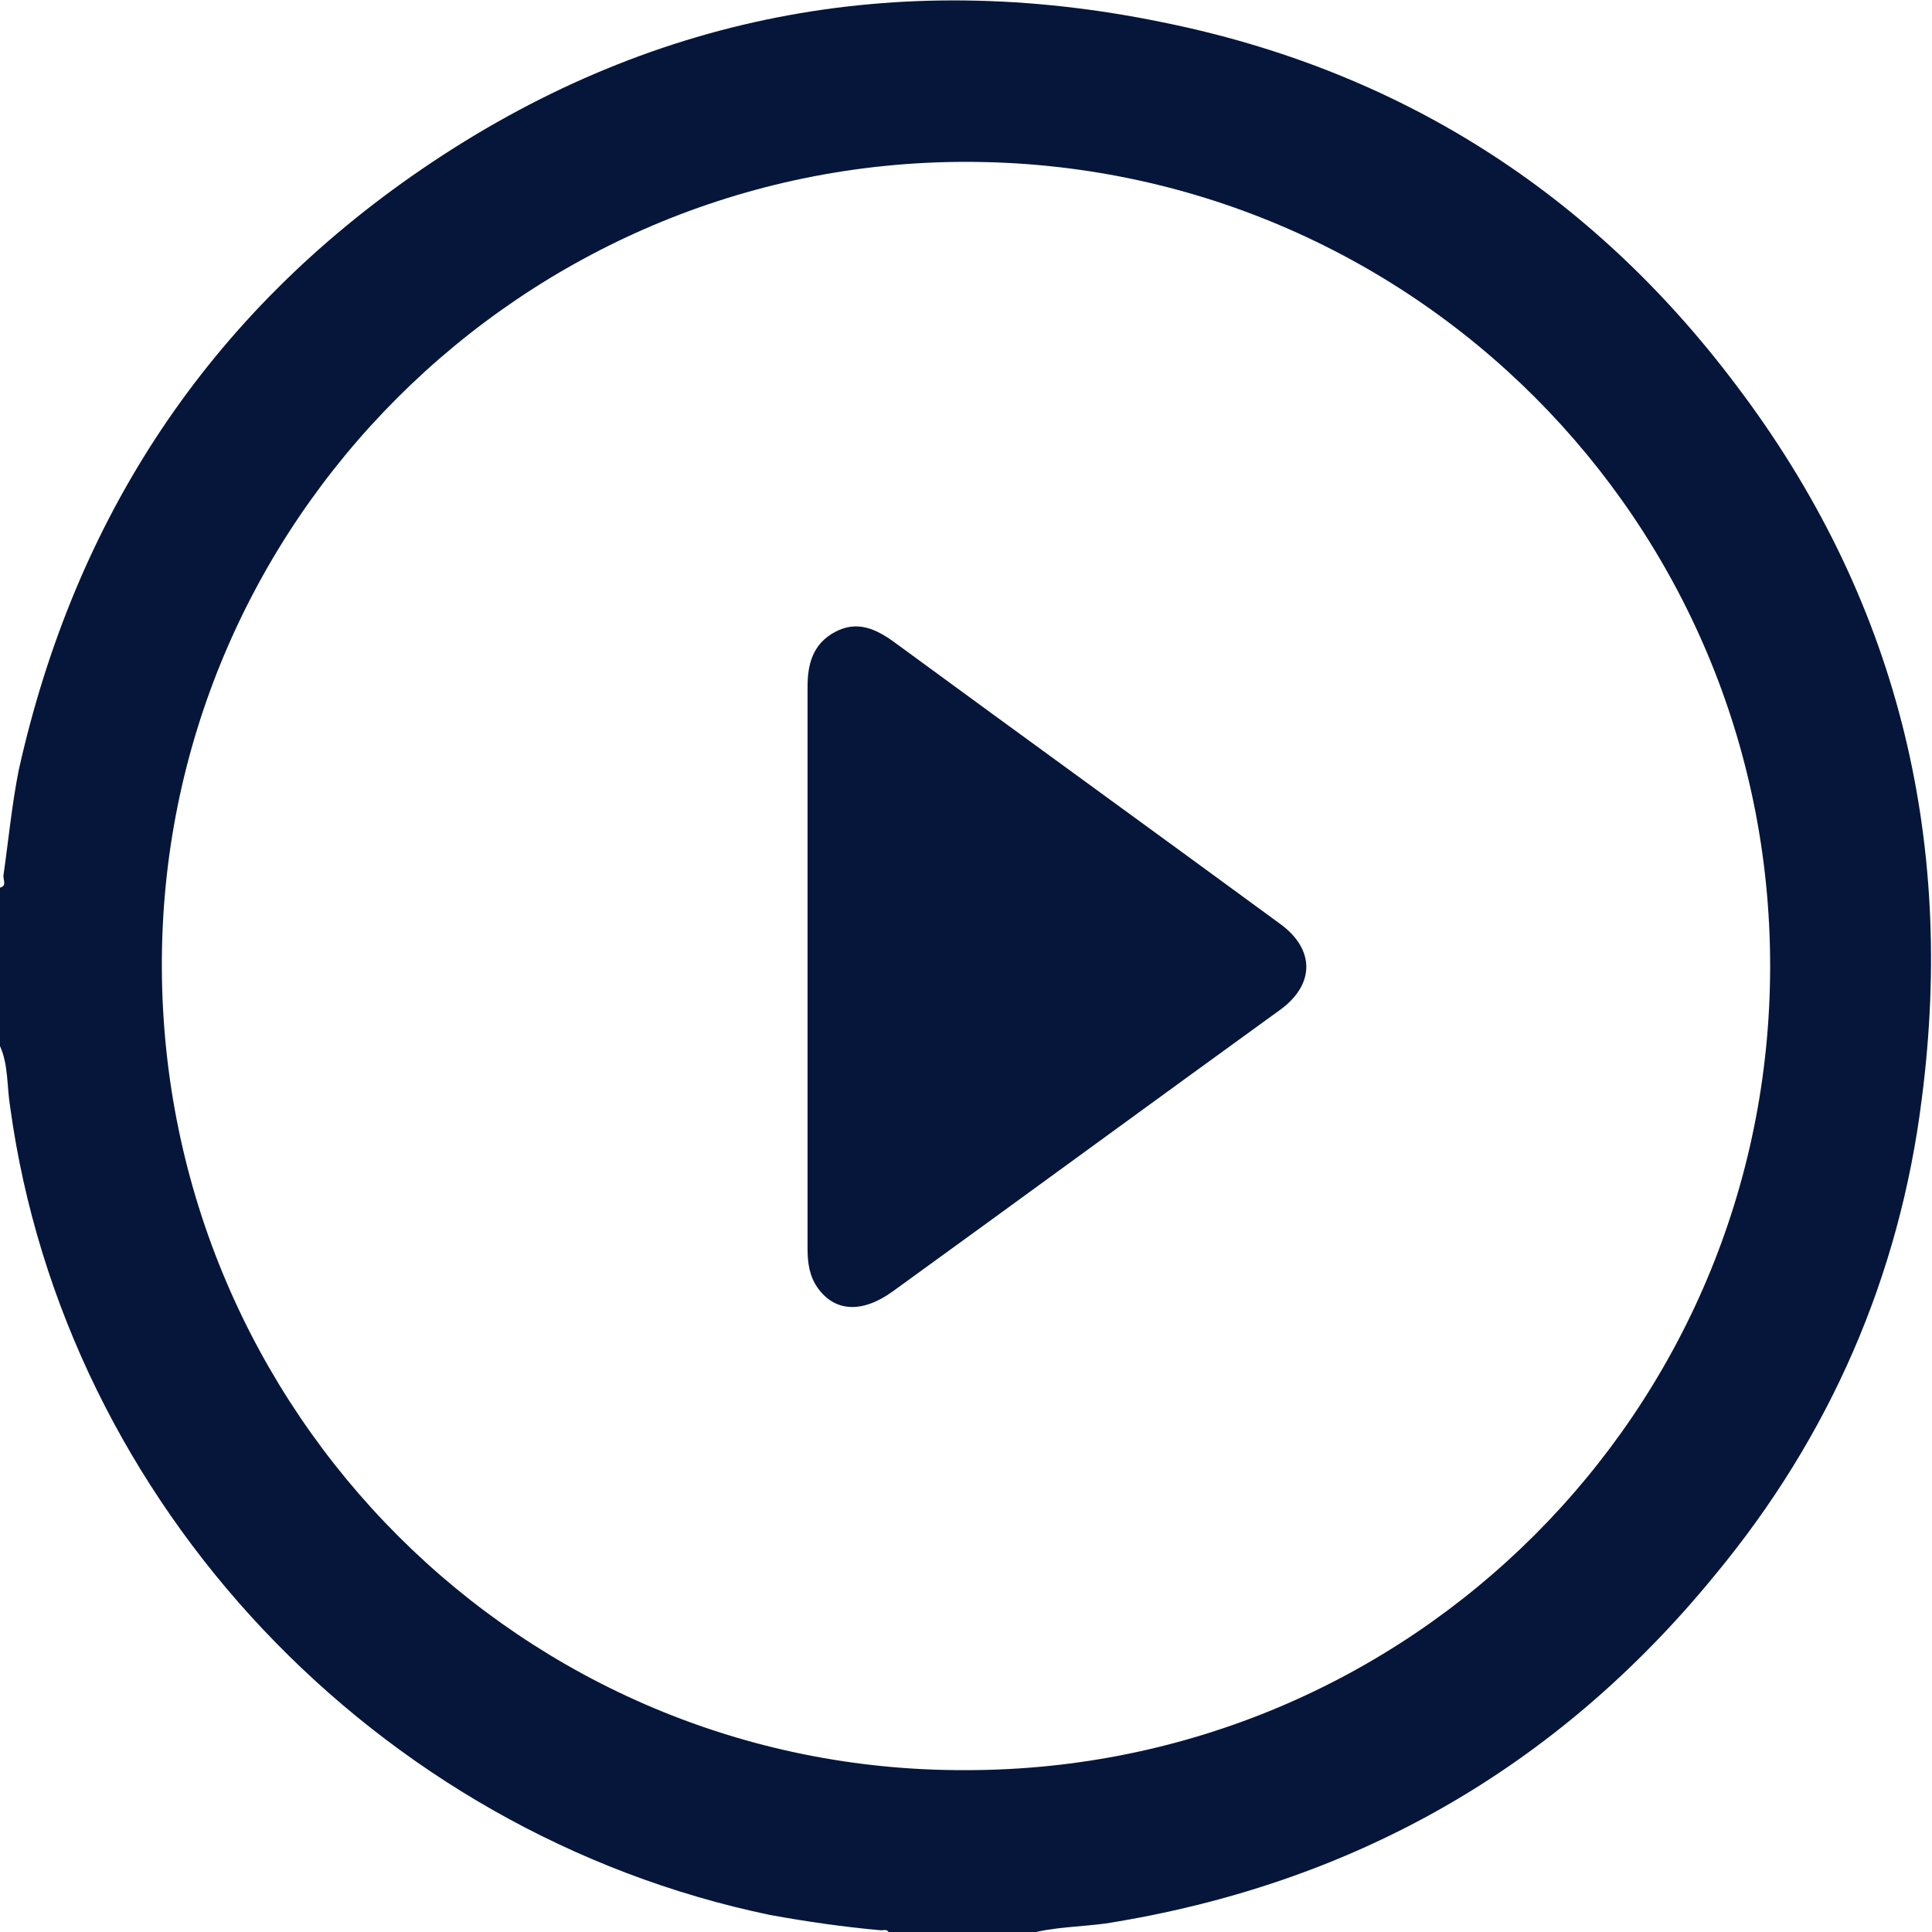 <svg version="1.1" xmlns="http://www.w3.org/2000/svg" viewBox="0 0 113.4 113.4" fill="#06163a">
	<path d="M0,61.4c0-3.1,0-6.2,0-9.3c0.4-0.1,0.2-0.4,0.2-0.7c0.3-2.1,0.5-4.2,0.9-6.2
		C4.4,30.4,12.2,18.5,24.8,9.9C38,0.9,52.6-1.9,68.2,1.3c13.9,2.8,25.2,10,33.7,21.3c9.4,12.4,12.9,26.5,10.9,41.9
		c-1.3,10.4-5.4,19.8-12.1,27.9c-9.3,11.4-21.3,18.2-35.8,20.5c-1.5,0.2-3,0.2-4.5,0.6c-2.7,0-5.5,0-8.2,0c-0.1-0.3-0.3-0.2-0.5-0.2
		c-2.2-0.2-4.3-0.5-6.5-0.9C22.1,107.6,3.8,88.3,0.6,65C0.4,63.8,0.5,62.5,0,61.4z M103.9,56.7c0-26.1-21.1-47.2-47.2-47.2
		C30.7,9.5,9.4,30.7,9.5,56.8c0.1,26.1,21.2,47.2,47.2,47.1C82.8,103.9,103.9,82.8,103.9,56.7z" />
	<path d="M47.4,56.7c0-5.5,0-10.9,0-16.4c0-1.3,0.3-2.5,1.6-3.2c1.3-0.7,2.4-0.2,3.5,0.6
		c7.5,5.5,15.1,11,22.6,16.5c2.1,1.5,2.1,3.6,0,5.1c-7.6,5.5-15.1,11-22.7,16.5C50.6,77.1,49,77,48,75.6c-0.5-0.7-0.6-1.5-0.6-2.3
		C47.4,67.8,47.4,62.3,47.4,56.7z" />
</svg>